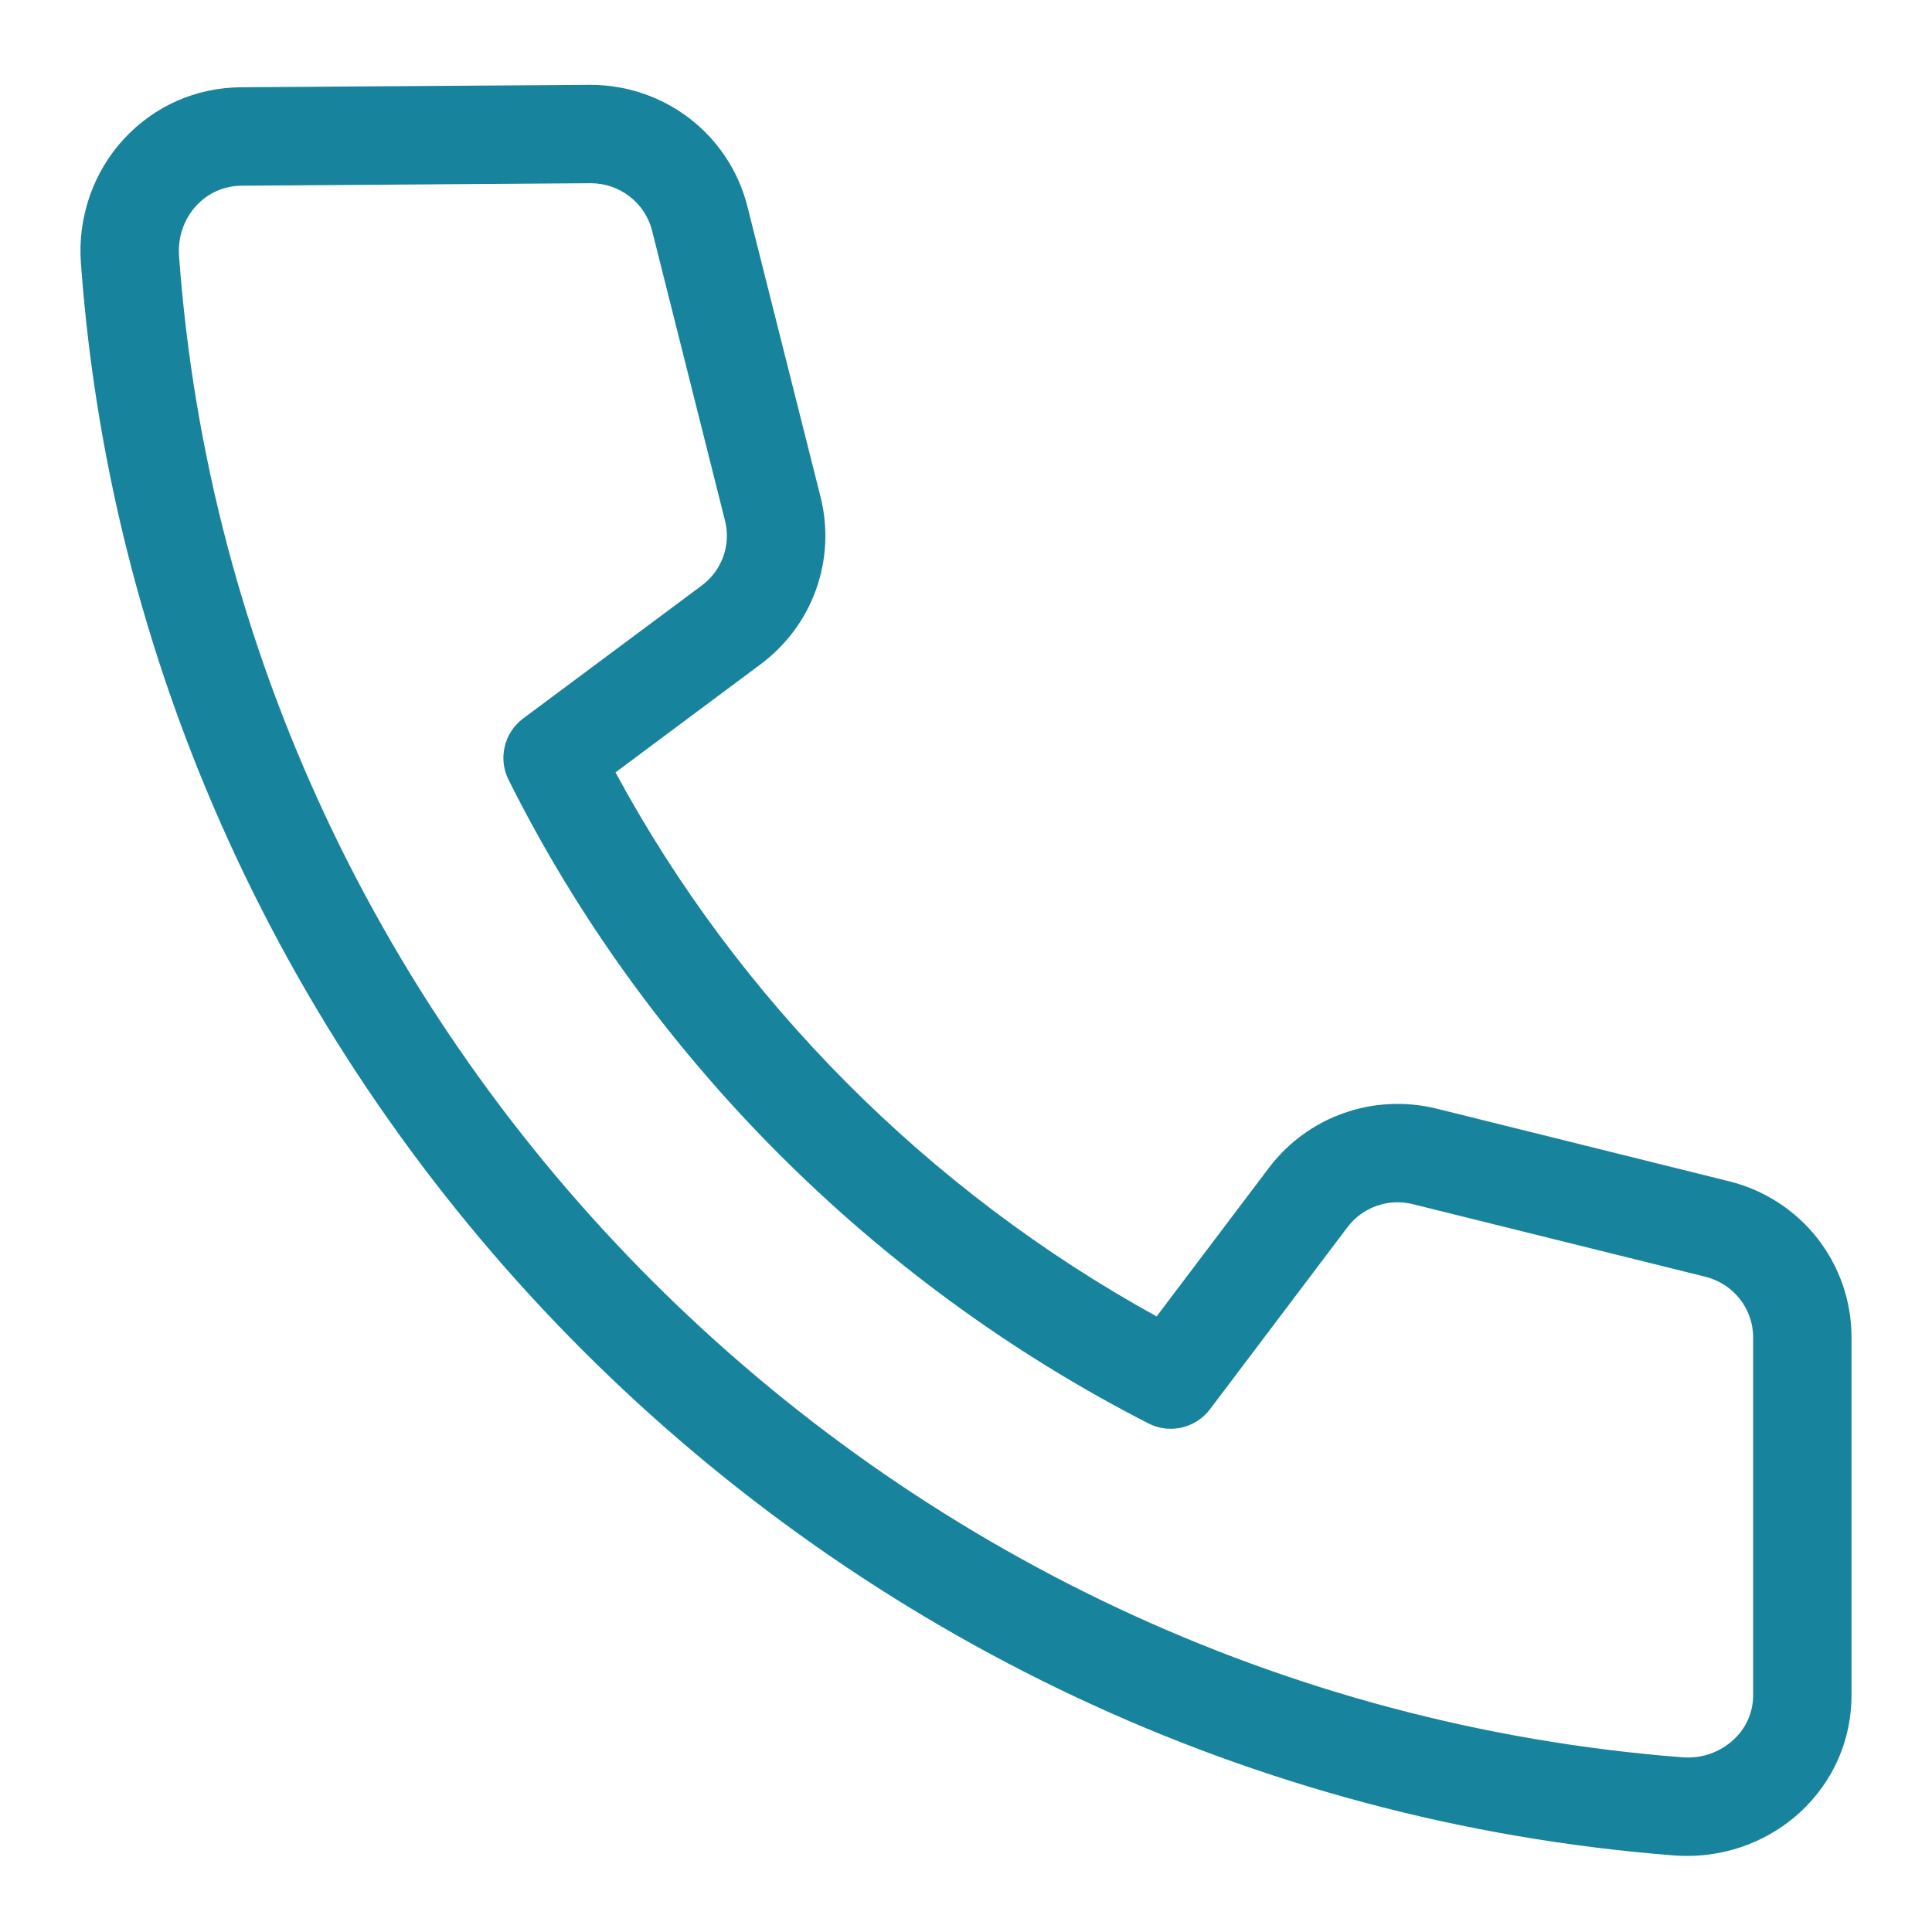 <?xml version="1.0" encoding="UTF-8"?> <svg xmlns="http://www.w3.org/2000/svg" width="24" height="24" viewBox="0 0 24 24" fill="none"><path d="M20.96 23.055C20.906 23.055 20.851 23.052 20.797 23.049C10.274 22.233 1.764 13.73 1.005 3.267C0.963 2.701 1.158 2.139 1.539 1.726C1.918 1.317 2.433 1.089 2.991 1.084L7.334 1.054C8.259 1.054 9.061 1.676 9.285 2.566L10.192 6.168C10.39 6.95 10.098 7.769 9.447 8.253L7.646 9.595C9.169 12.417 11.529 14.79 14.368 16.353L15.76 14.511C16.244 13.868 17.063 13.578 17.851 13.773L21.478 14.674C22.375 14.896 23 15.693 23 16.612V21.058C23 21.615 22.774 22.13 22.364 22.51C21.985 22.86 21.481 23.055 20.96 23.055ZM7.338 2.276L3 2.307C2.783 2.309 2.583 2.397 2.438 2.556C2.285 2.721 2.207 2.948 2.224 3.178C2.94 13.042 10.965 21.06 20.892 21.829C21.135 21.851 21.365 21.768 21.535 21.611C21.692 21.467 21.778 21.27 21.778 21.058V16.612C21.778 16.256 21.533 15.947 21.184 15.86L17.556 14.96C17.25 14.881 16.925 14.995 16.737 15.247L15.031 17.506C14.852 17.743 14.528 17.817 14.266 17.682C10.841 15.93 8.018 13.092 6.318 9.688C6.185 9.424 6.262 9.101 6.499 8.925L8.718 7.273C8.969 7.086 9.083 6.769 9.006 6.467L8.1 2.864C8.012 2.518 7.698 2.276 7.338 2.276Z" fill="#18839D"></path></svg> 
